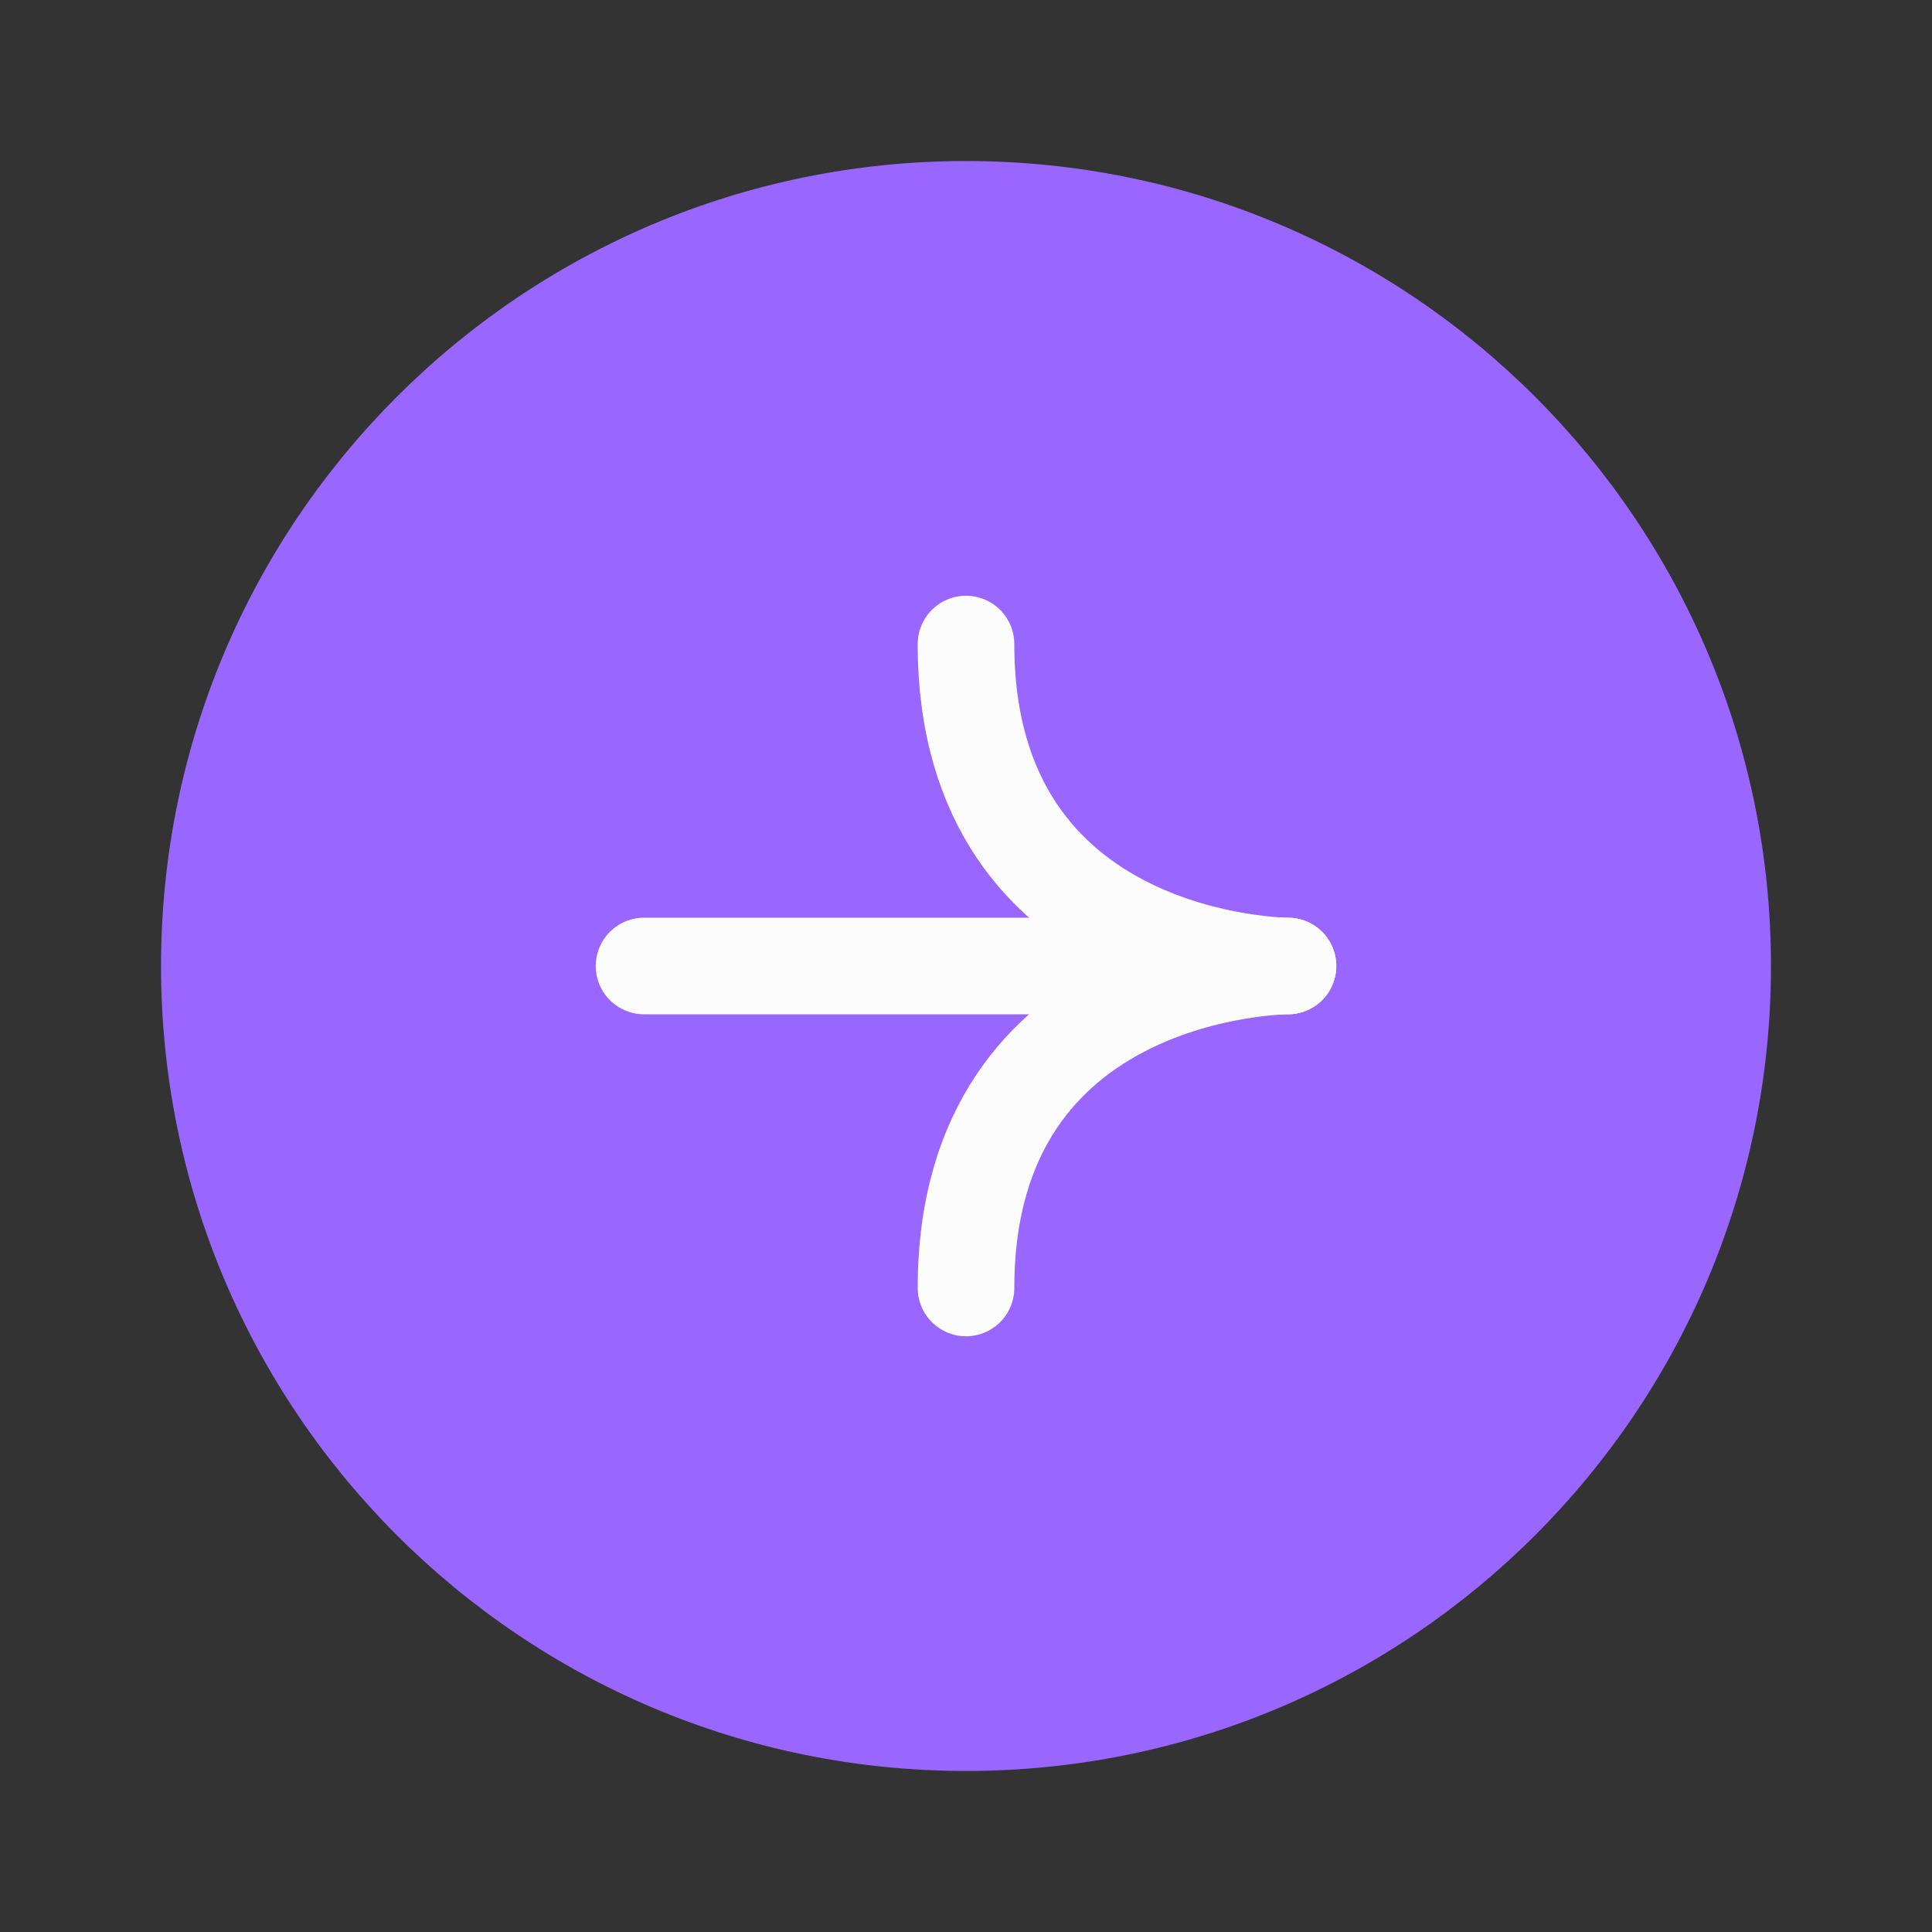 <?xml version="1.0" encoding="UTF-8"?> <svg xmlns="http://www.w3.org/2000/svg" width="20" height="20" viewBox="0 0 20 20" fill="none"><rect x="0" y="0" width="20" height="20" fill="#333333" stroke="none"/> <path d="M18.333 10C18.333 5.398 14.602 1.667 10 1.667C5.398 1.667 1.667 5.398 1.667 10C1.667 14.602 5.398 18.333 10 18.333C14.602 18.333 18.333 14.602 18.333 10Z" fill="#9966FF"></path> <path d="M10 13.333C10 10 13.333 10 13.333 10C13.333 10 10 10 10 6.667" stroke="#FDFCFC" stroke-linecap="round" stroke-linejoin="round"></path> <path d="M6.667 10L13.333 10" stroke="#FDFCFC" stroke-linecap="round" stroke-linejoin="round"></path> </svg> 